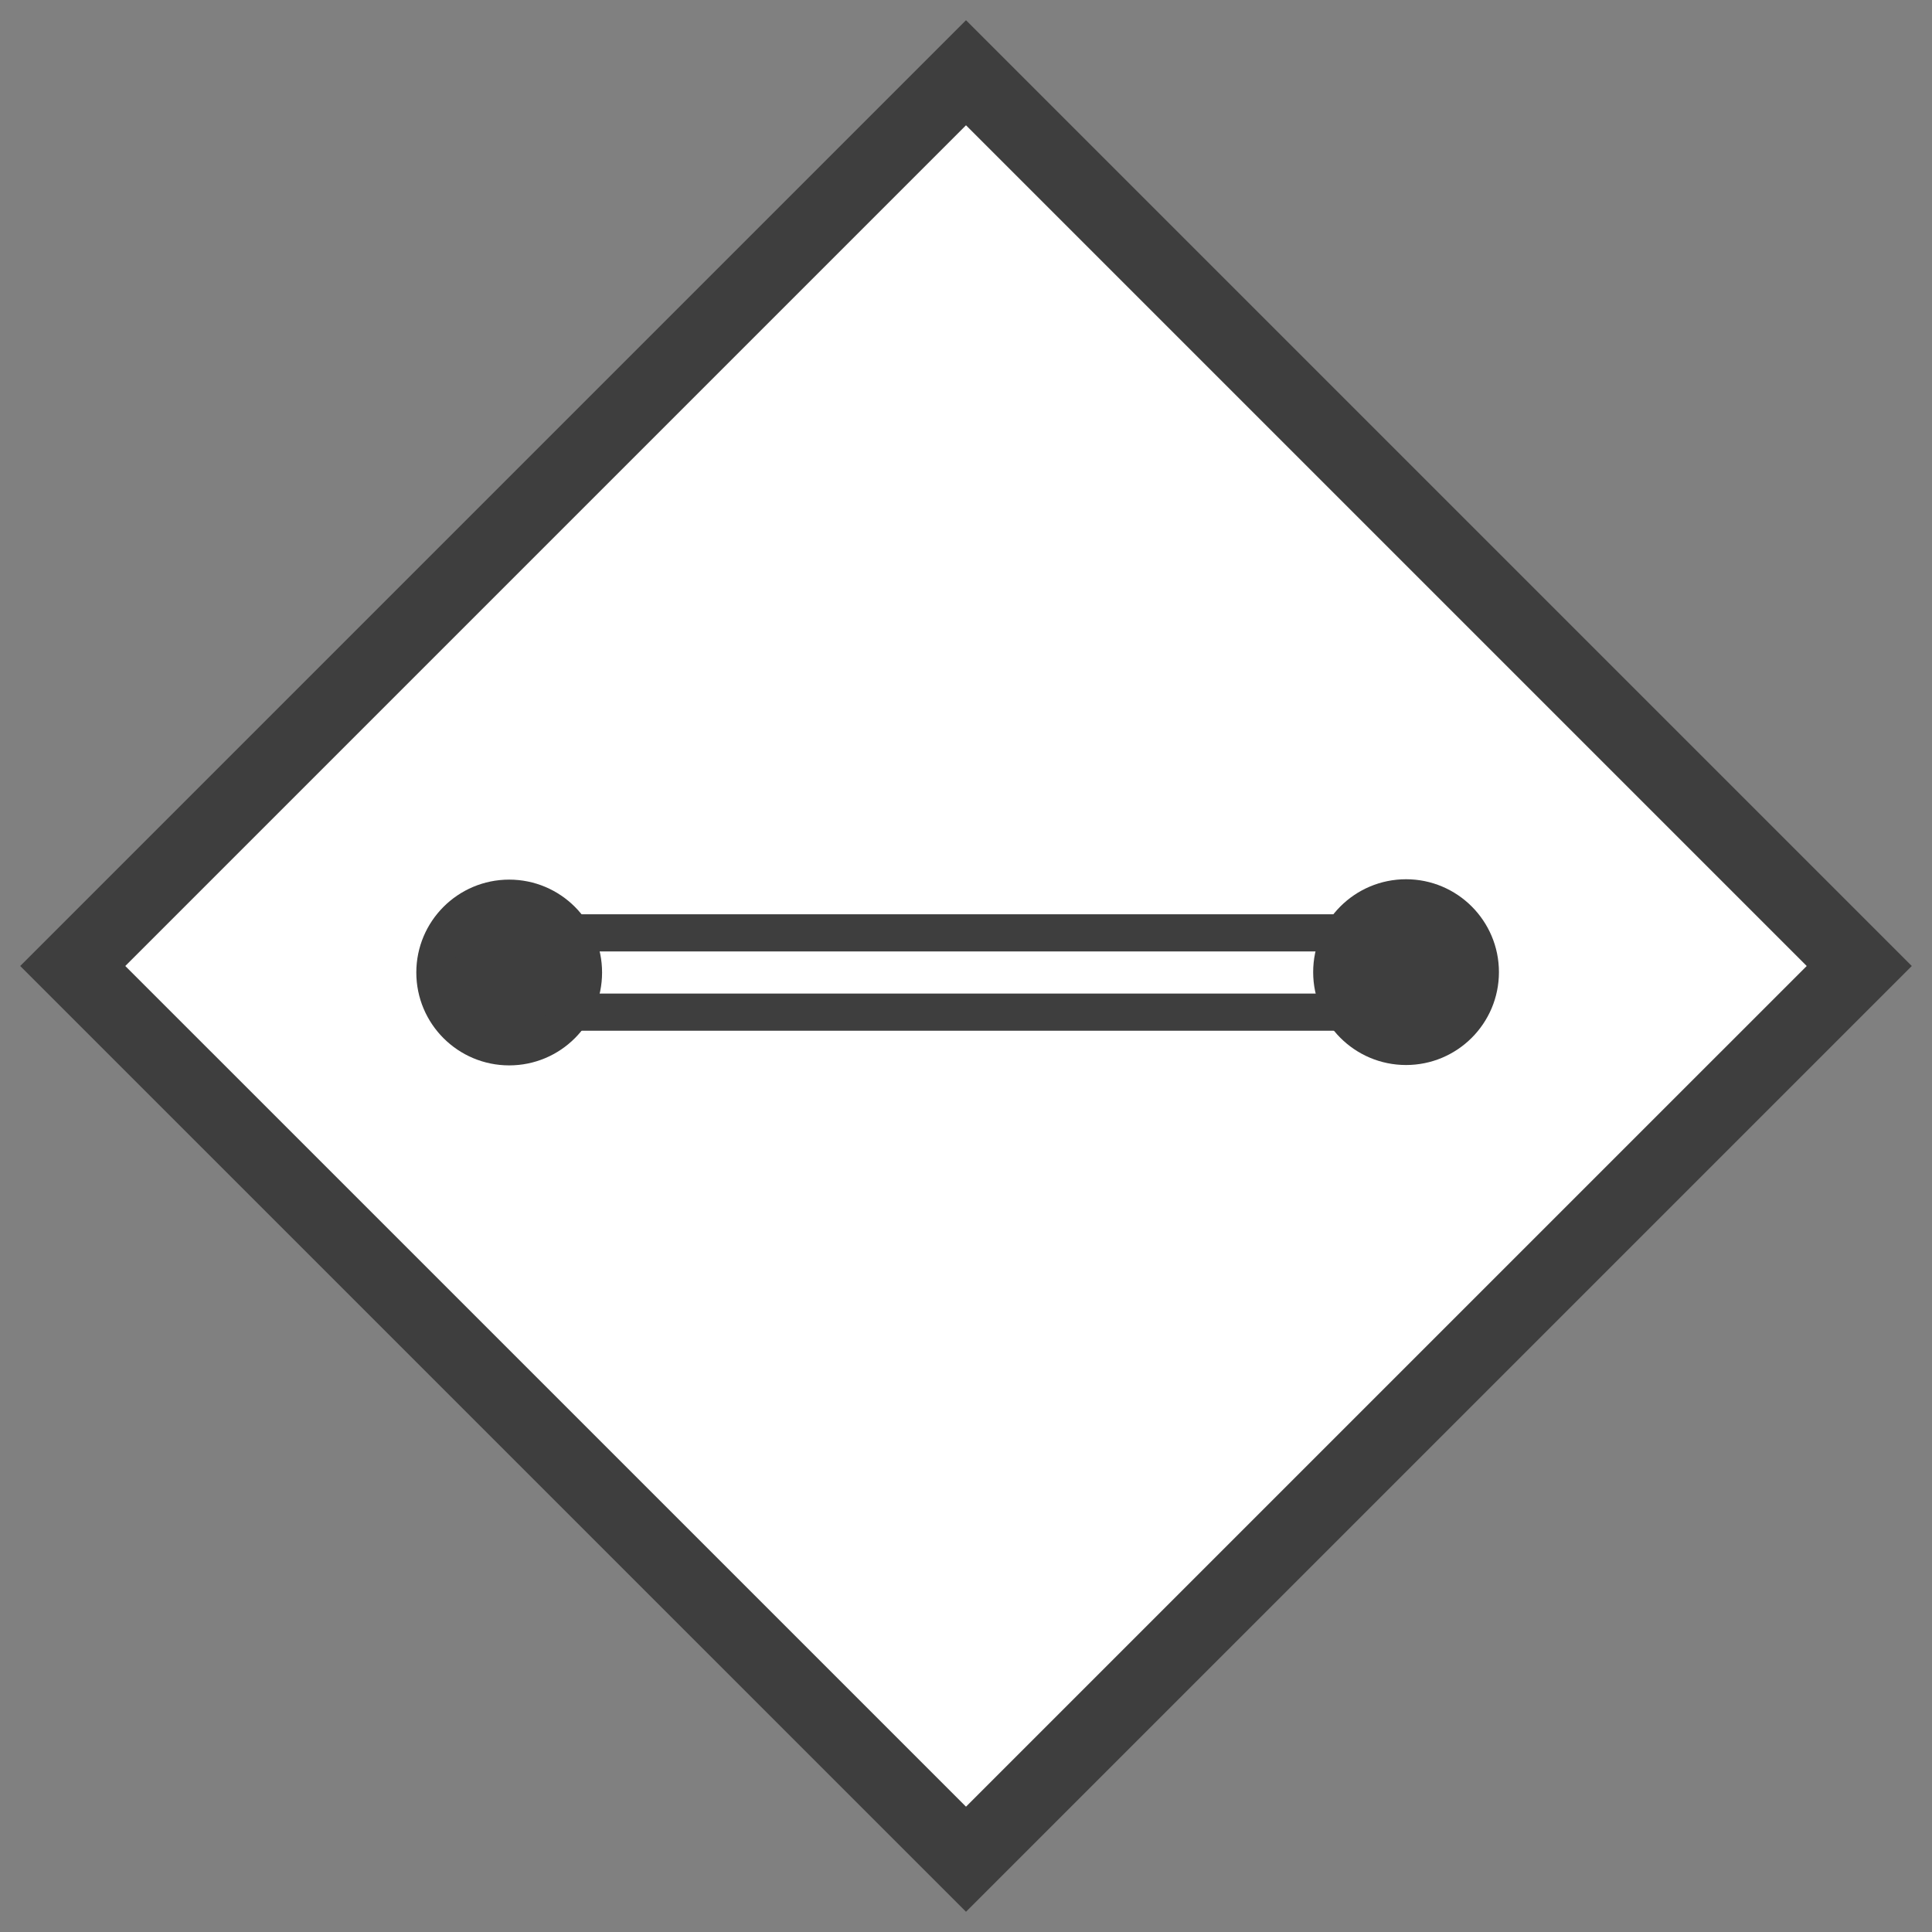 <svg width="52" height="52" viewBox="0 0 52 52" fill="none" xmlns="http://www.w3.org/2000/svg">
<rect x="0" y="0" width="52" height="52" fill="#808080" stroke="none"/>
<g clip-path="url(#clip0_21574_35)">
<path d="M50.042 26L26 1.958L1.958 26L26 50.041L50.042 26Z" fill="white" stroke="#3E3E3E" stroke-width="2"/>
<path d="M37.843 25.108H13.812M13.813 27.242H37.843" stroke="#3E3E3E"/>
<path d="M13.705 28.175C14.81 28.175 15.705 27.28 15.705 26.175C15.705 25.071 14.81 24.175 13.705 24.175C12.601 24.175 11.705 25.071 11.705 26.175C11.705 27.28 12.601 28.175 13.705 28.175Z" fill="#3E3E3E" stroke="#3E3E3E"/>
<path d="M37.844 28.165C38.948 28.165 39.844 27.27 39.844 26.165C39.844 25.061 38.948 24.165 37.844 24.165C36.739 24.165 35.844 25.061 35.844 26.165C35.844 27.27 36.739 28.165 37.844 28.165Z" fill="#3E3E3E" stroke="#3E3E3E"/>
</g>
<defs>
<clipPath id="clip0_21574_35">
<rect width="52" height="52" fill="white"/>
</clipPath>
</defs>
</svg>
